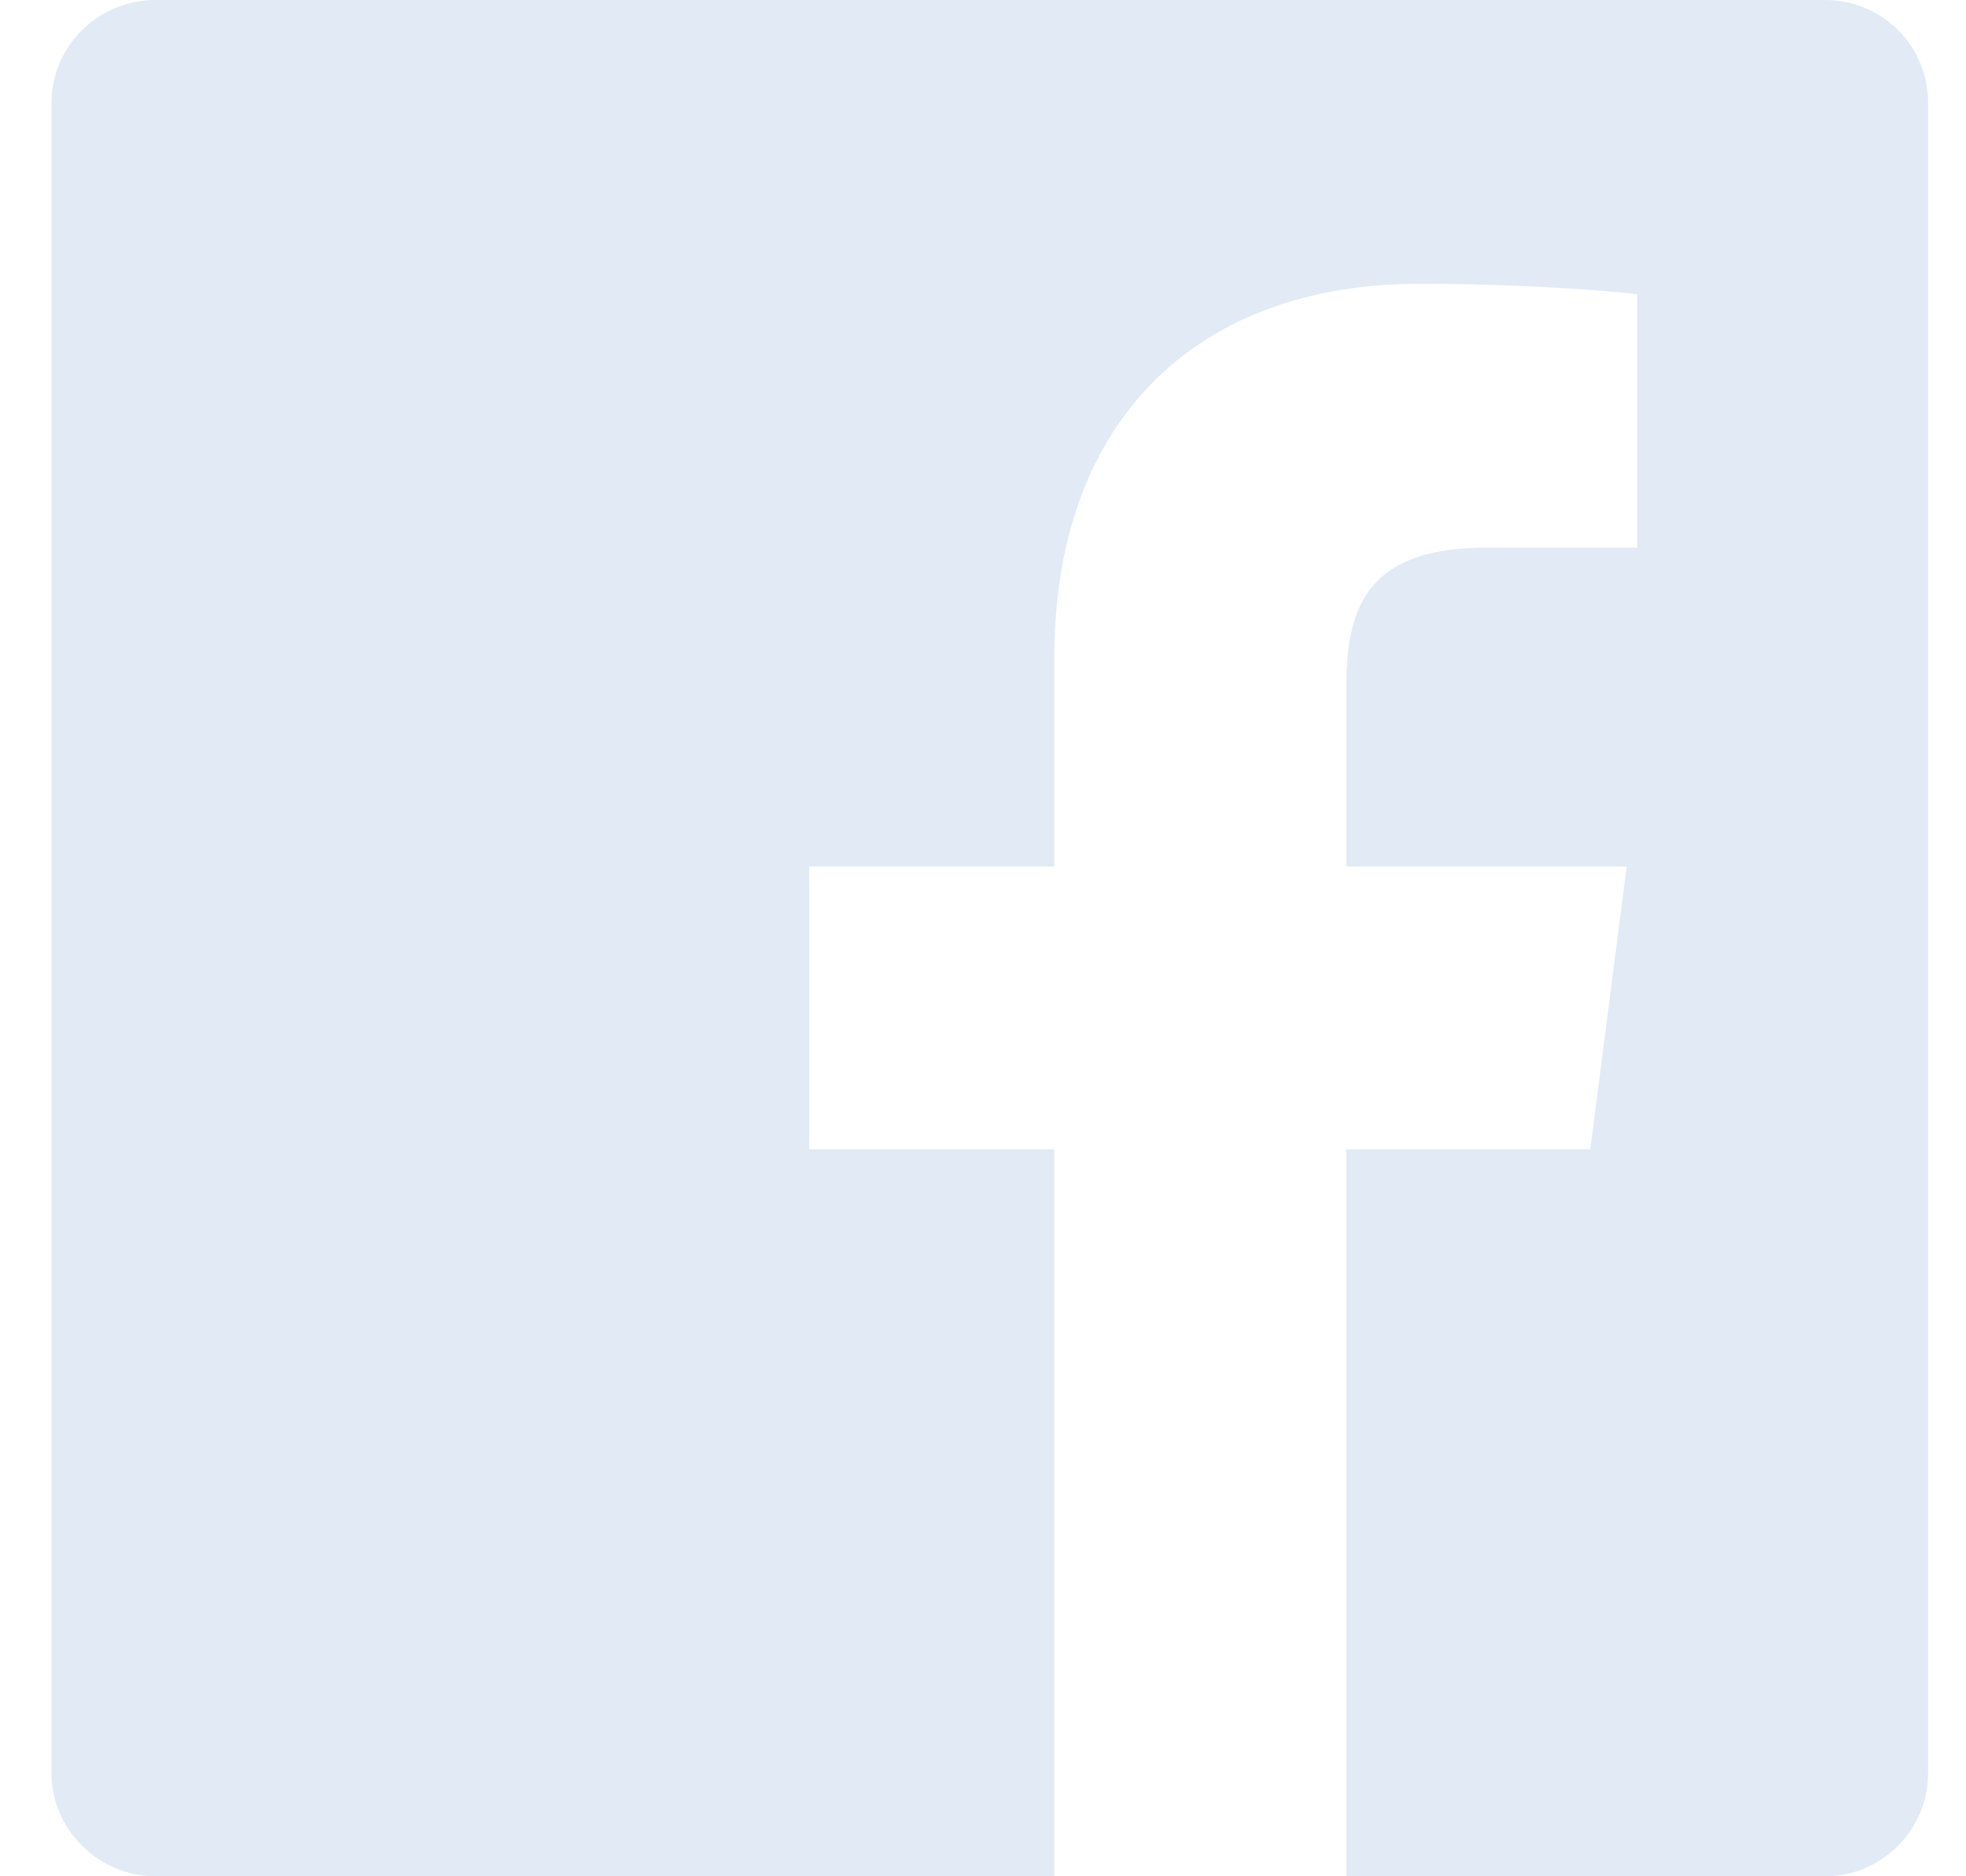 <svg width="22" height="21" viewBox="0 0 22 21" fill="none" xmlns="http://www.w3.org/2000/svg">
<path d="M1.744 0H20.421C21.064 0 21.576 0.512 21.576 1.155V19.845C21.576 20.475 21.064 21 20.421 21H15.066V12.863H17.796L18.203 9.699H15.066V7.678C15.066 6.759 15.329 6.129 16.641 6.129H18.321V3.294C18.032 3.255 17.035 3.176 15.88 3.176C13.452 3.176 11.798 4.646 11.798 7.363V9.699H9.055V12.863H11.798V21H1.744C1.101 21 0.576 20.475 0.576 19.845V1.155C0.576 0.512 1.101 0 1.744 0Z" fill="#E1EAF5"/>
</svg>
